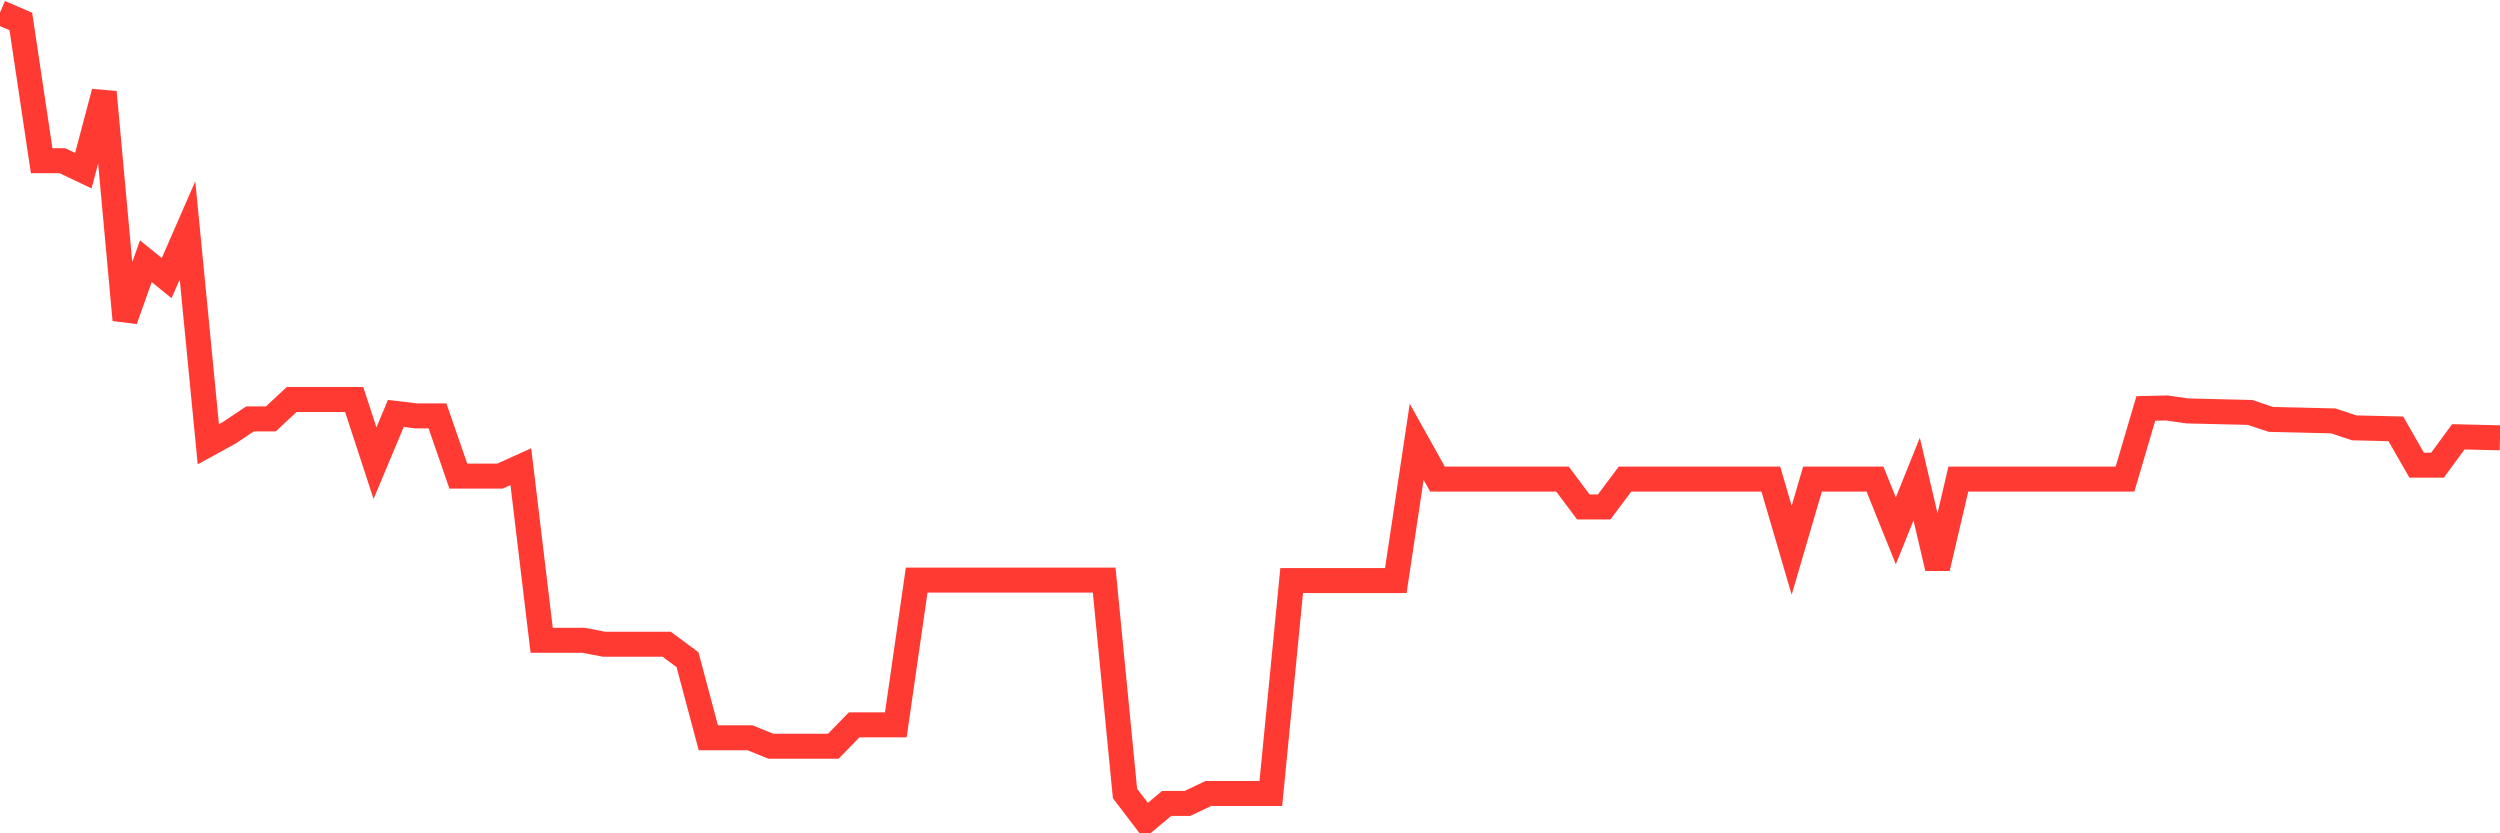 <svg
  xmlns="http://www.w3.org/2000/svg"
  xmlns:xlink="http://www.w3.org/1999/xlink"
  width="120"
  height="40"
  viewBox="0 0 120 40"
  preserveAspectRatio="none"
>
  <polyline
    points="0,0.6 1,1.03 2,7.715 3,7.715 4,8.193 5,4.42 6,15.356 7,12.538 8,13.35 9,11.058 10,21.325 11,20.776 12,20.107 13,20.107 14,19.176 15,19.176 16,19.176 17,19.176 18,22.232 19,19.845 20,19.964 21,19.964 22,22.853 23,22.853 24,22.853 25,22.4 26,30.733 27,30.733 28,30.733 29,30.924 30,30.924 31,30.924 32,30.924 33,31.664 34,35.413 35,35.413 36,35.413 37,35.818 38,35.818 39,35.818 40,35.818 41,34.792 42,34.792 43,34.792 44,27.844 45,27.844 46,27.844 47,27.844 48,27.844 49,27.844 50,27.844 51,27.844 52,27.844 53,27.844 54,38.087 55,39.4 56,38.564 57,38.564 58,38.087 59,38.087 60,38.087 61,38.087 62,27.867 63,27.867 64,27.867 65,27.867 66,27.867 67,27.867 68,21.206 69,22.997 70,22.997 71,22.997 72,22.997 73,22.997 74,22.997 75,22.997 76,24.334 77,24.334 78,22.997 79,22.997 80,22.997 81,22.997 82,22.997 83,22.997 84,22.997 85,22.997 86,26.411 87,22.997 88,22.997 89,22.997 90,22.997 91,25.48 92,22.997 93,27.271 94,22.997 95,22.997 96,22.997 97,22.997 98,22.997 99,22.997 100,22.997 101,22.997 102,22.997 103,19.606 104,19.582 105,19.725 106,19.749 107,19.773 108,19.797 109,20.131 110,20.155 111,20.179 112,20.203 113,20.537 114,20.561 115,20.585 116,22.328 117,22.328 118,20.967 119,20.991 120,21.015"
    fill="none"
    stroke="#ff3a33"
    stroke-width="1.2"
  >
  </polyline>
</svg>